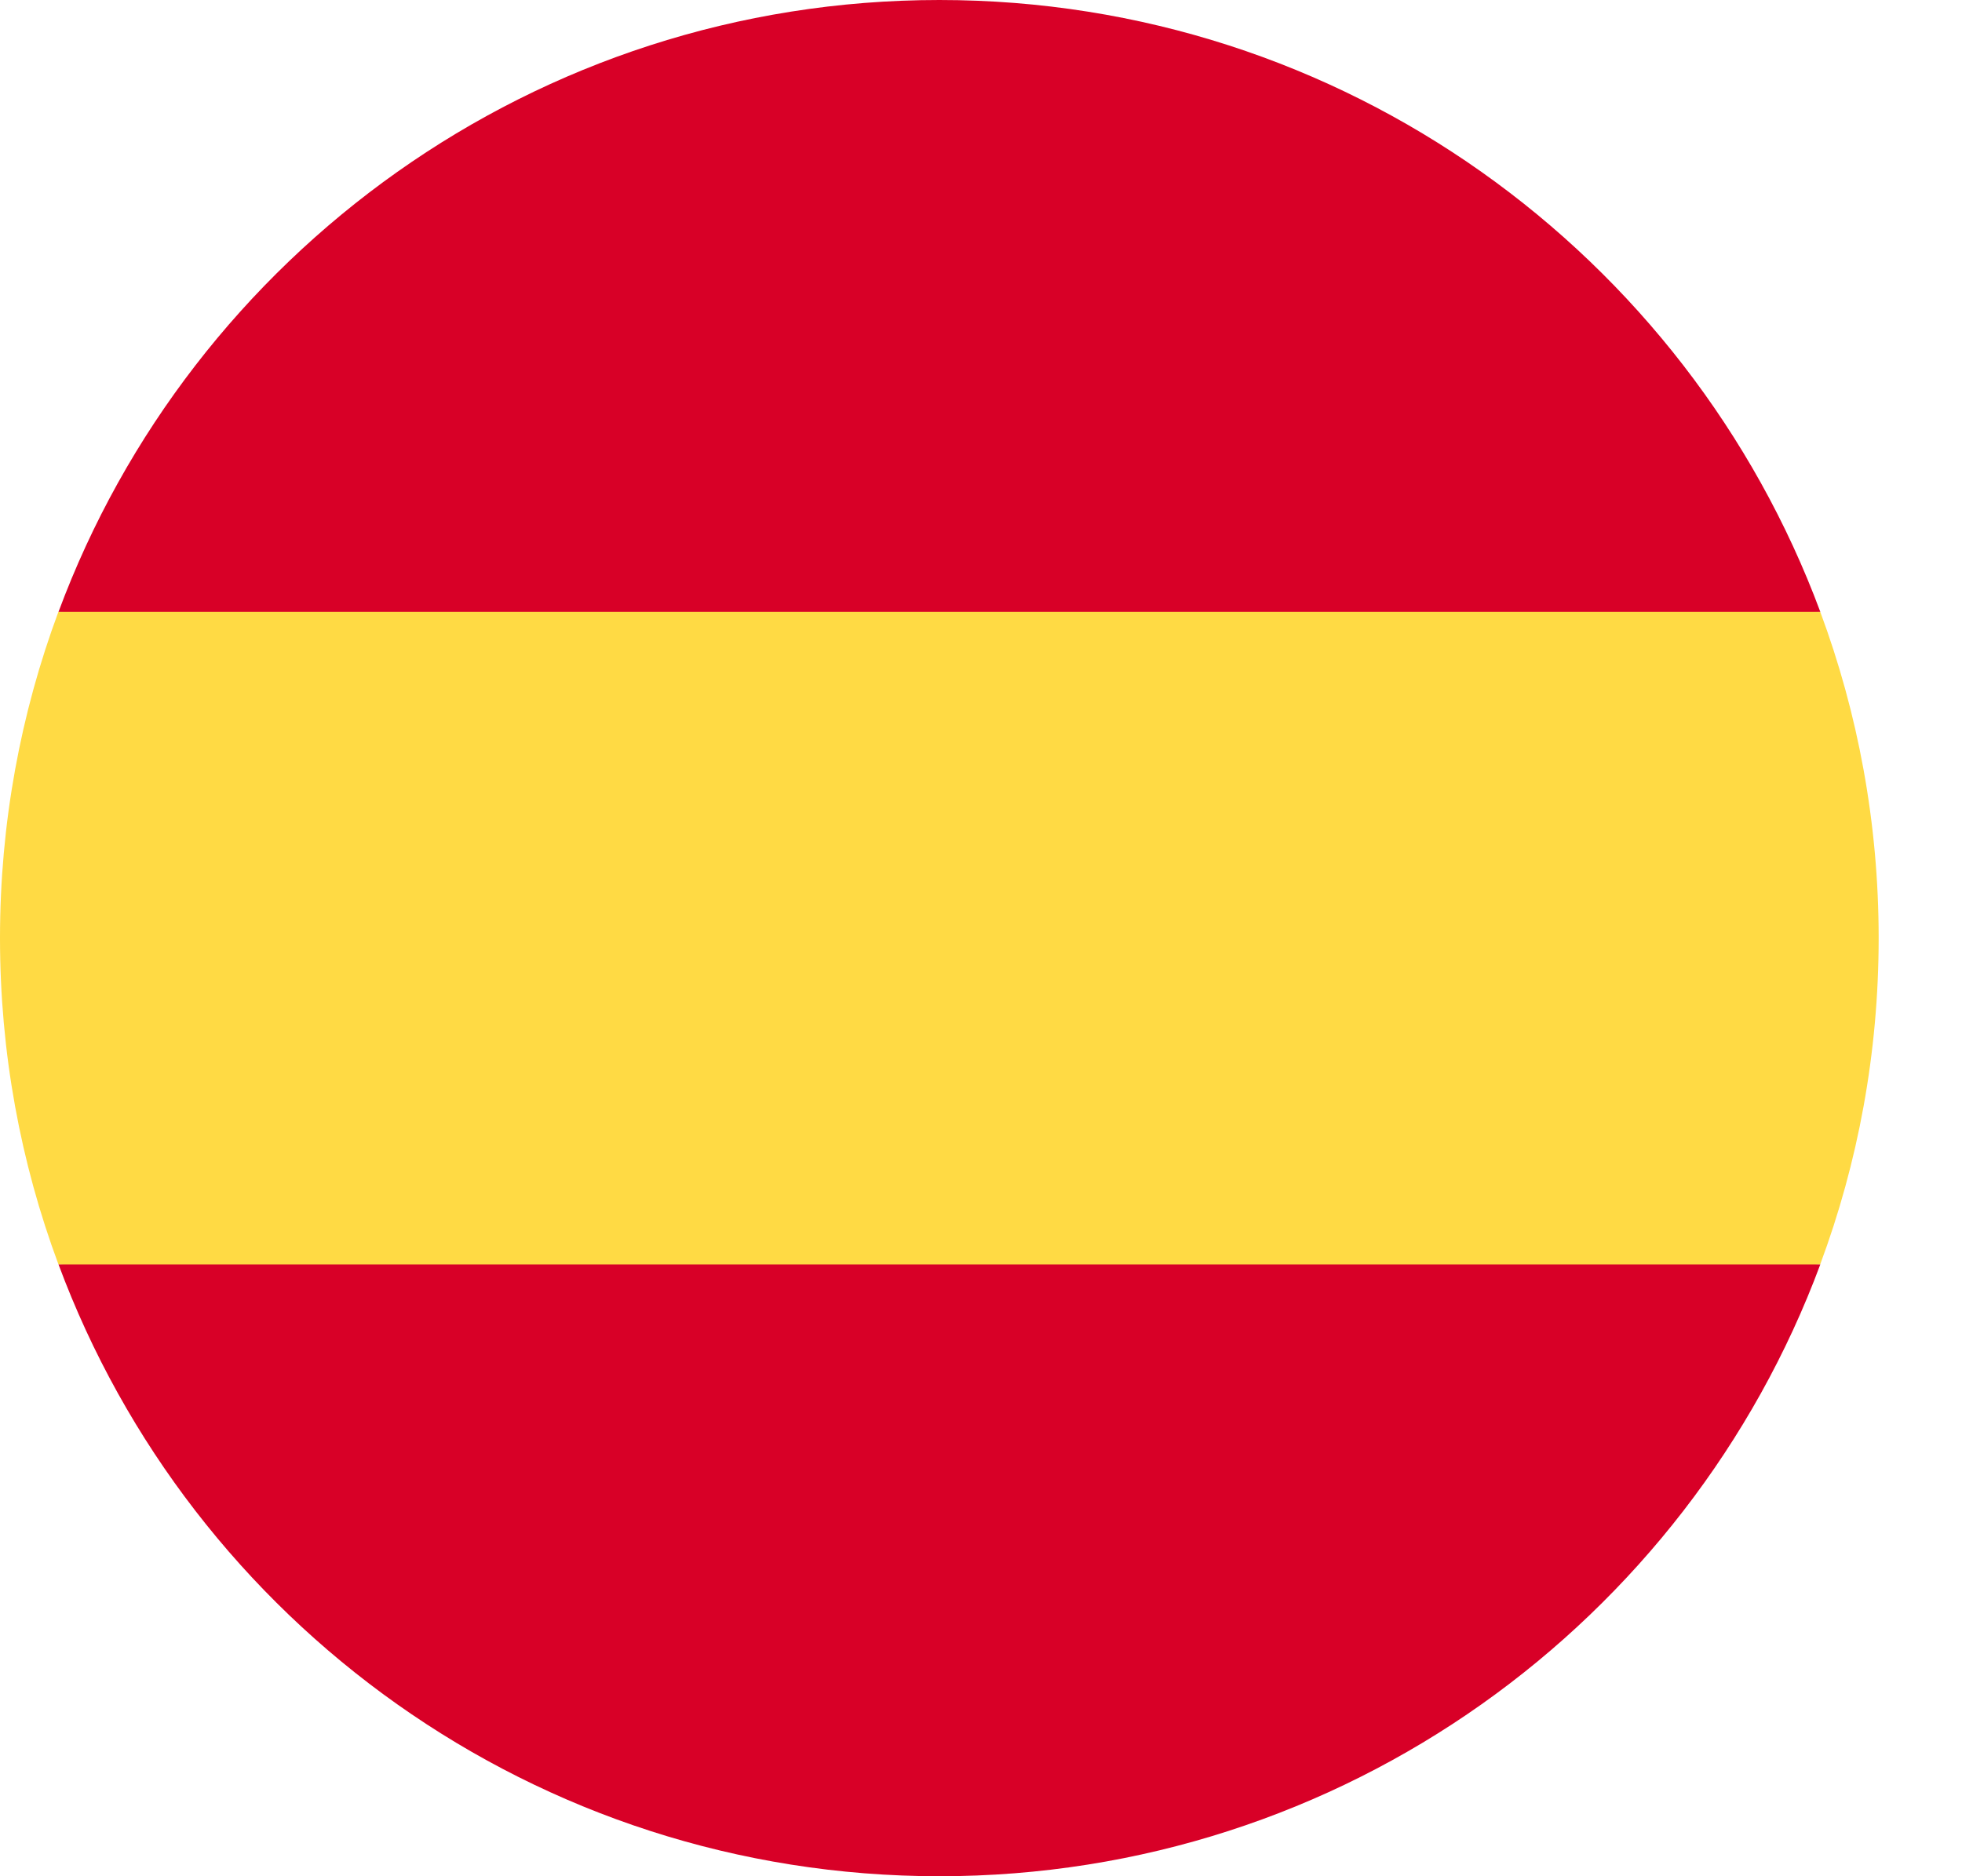 <svg width="23" height="22" viewBox="0 0 23 22" fill="none" xmlns="http://www.w3.org/2000/svg">
<path d="M0 10.999C0 12.345 0.242 13.634 0.685 14.825L11.011 15.782L21.338 14.825C21.781 13.634 22.023 12.345 22.023 10.999C22.023 9.654 21.781 8.365 21.338 7.173L11.011 6.217L0.685 7.173C0.242 8.365 0 9.654 0 10.999Z" fill="#FFDA44"/>
<path d="M21.339 7.174C19.783 2.985 15.747 0 11.012 0C6.278 0 2.241 2.985 0.686 7.174H21.339Z" fill="#D80027"/>
<path d="M0.686 14.826C2.241 19.015 6.278 22 11.012 22C15.747 22 19.783 19.015 21.339 14.826H0.686Z" fill="#D80027"/>
</svg>
